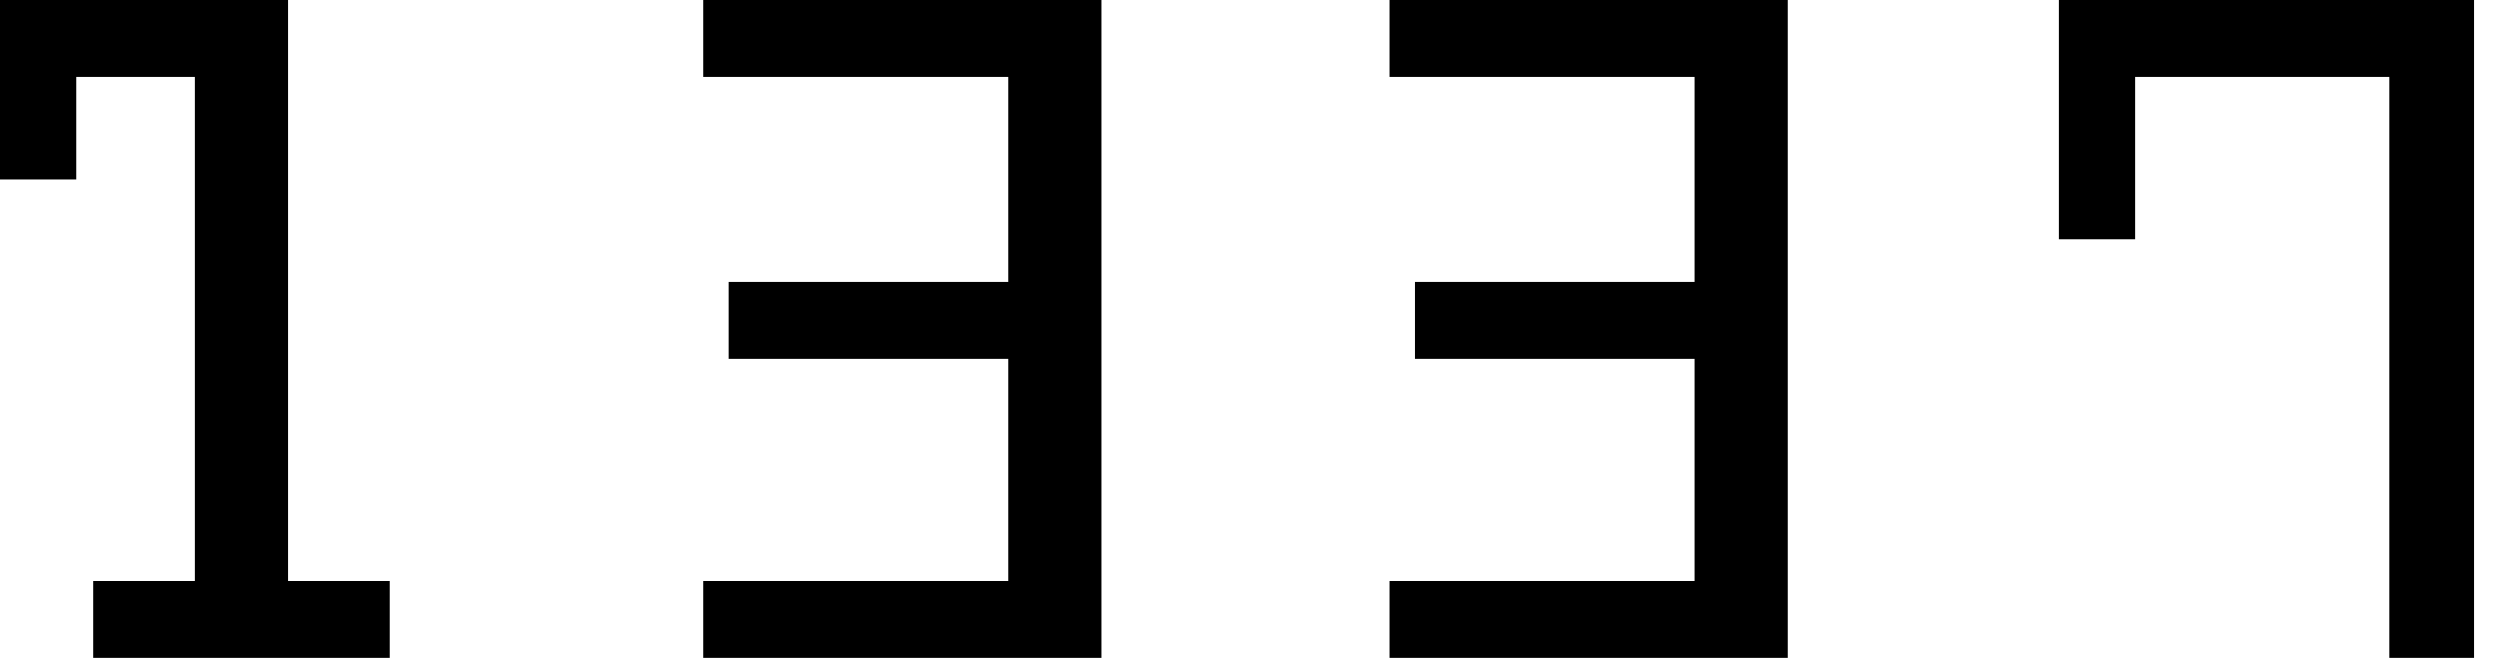 <svg xmlns="http://www.w3.org/2000/svg" width="76" height="20" viewBox="0 0 76 20" fill="none">
  <path d="M2.833 17.662H5.924V2.338H2.318V5.455H0V1.49012e-07H8.757V17.662H11.848V20H2.833V17.662Z" fill="#000000"></path>
  <path d="M21.378 17.662H30.651V10.909H22.151V8.571H30.651V2.338H21.378V0H33.484V20H21.378V17.662Z" fill="#000000"></path>
  <path d="M42.242 17.662H51.515V10.909H43.015V8.571H51.515V2.338H42.242V0H54.348V20H42.242V17.662Z" fill="#000000"></path>
  <path d="M72.635 2.338H64.908V7.273H62.59V0H75.211V20H72.635V2.338Z" fill="#000000"></path>
</svg>